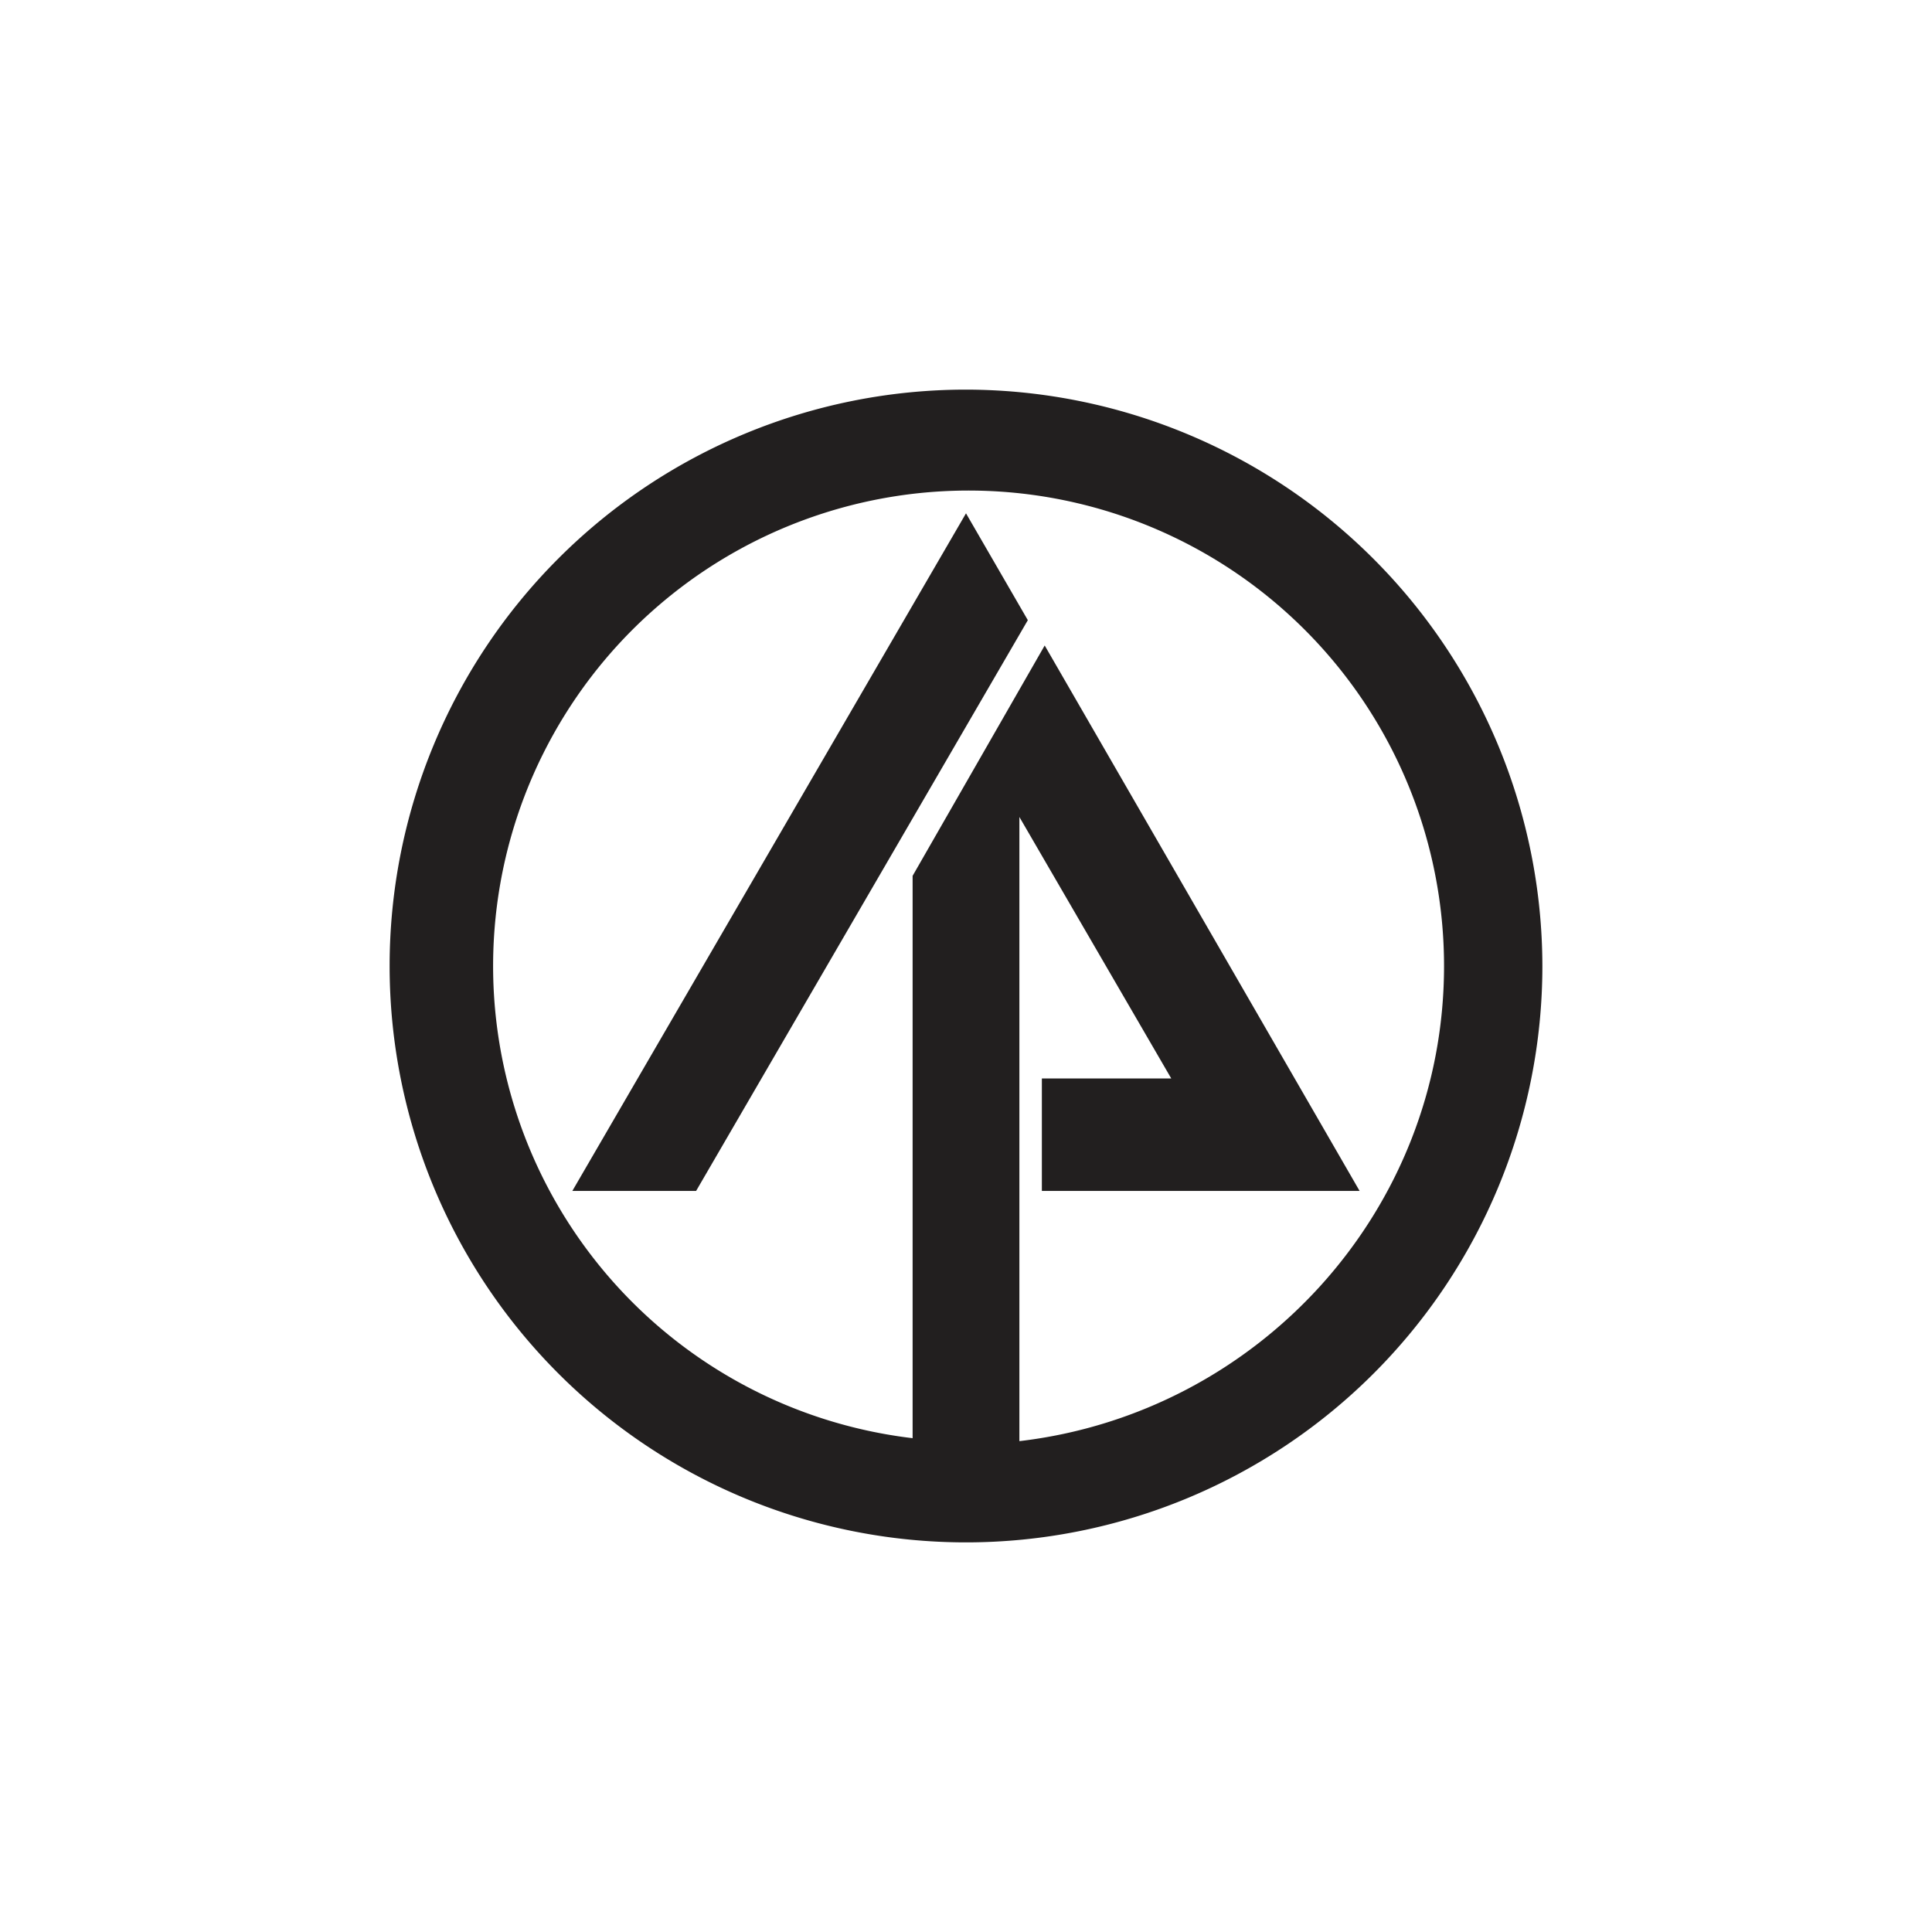 <svg id="Layer_1" data-name="Layer 1" xmlns="http://www.w3.org/2000/svg" viewBox="0 0 300 300"><defs><style>.cls-1{fill:#221f1f;fill-rule:evenodd;}</style></defs><title>IP_Light_bg</title><path id="path52" class="cls-1" d="M88.87,184.93h19.22L159.6,96.3,150,79.71,88.87,184.93"/><path id="path54" class="cls-1" d="M150,60.5A89.5,89.5,0,1,0,239.5,150,89.63,89.63,0,0,0,150,60.5Zm8.29,163.28V126.86l23.58,40.6H161.78v17.47h49.34l-48.9-84.7L141.71,136v87.32A73.83,73.83,0,1,1,224.23,150c0,38-28.82,69.42-65.94,73.78"/></svg>